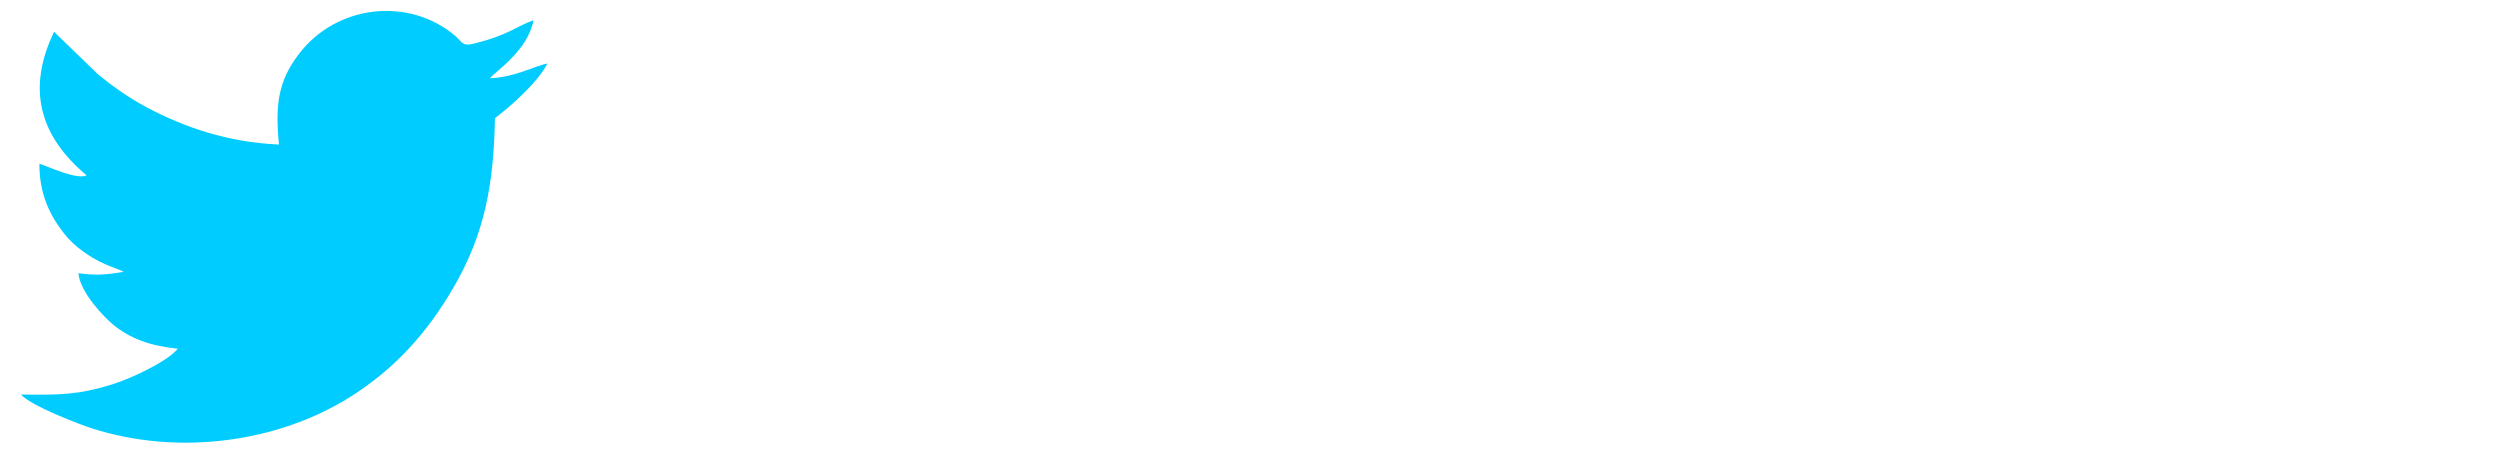<?xml version="1.0" encoding="UTF-8"?>
<!DOCTYPE svg PUBLIC "-//W3C//DTD SVG 1.1//EN" "http://www.w3.org/Graphics/SVG/1.1/DTD/svg11.dtd">
<!-- Creator: CorelDRAW 2020 (64-Bit) -->
<svg xmlns="http://www.w3.org/2000/svg" xml:space="preserve" width="344px" height="64px" version="1.1" style="shape-rendering:geometricPrecision; text-rendering:geometricPrecision; image-rendering:optimizeQuality; fill-rule:evenodd; clip-rule:evenodd"
viewBox="0 0 620.37 115.38"
 xmlns:xlink="http://www.w3.org/1999/xlink"
 xmlns:xodm="http://www.corel.com/coreldraw/odm/2003">
 <defs>
  <style type="text/css">
   <![CDATA[
    .fil3 {fill:none}
    .fil1 {fill:black}
    .fil0 {fill:#00CCFF}
    .fil2 {fill:#AEAA9B}
   ]]>
  </style>
   <clipPath id="id0">
    <path d="M0 0l620.37 0 0 115.38 -620.37 0 0 -115.38z"/>
   </clipPath>
     <mask id="id1">
  <linearGradient id="id2" gradientUnits="userSpaceOnUse" x1="327.85" y1="662.89" x2="181.32" y2="679.78">
   <stop offset="0" style="stop-opacity:1; stop-color:white"/>
   <stop offset="0.651" style="stop-opacity:0.502; stop-color:white"/>
   <stop offset="1" style="stop-opacity:0; stop-color:white"/>
  </linearGradient>
      <rect style="fill:url(#id2)" x="176.4" y="561.4" width="172.68" height="205.95"/>
     </mask>
 </defs>
 <g id="Layer_x0020_1">
  <path class="fil0" d="M69.23 35.85c-12.75,-0.57 -23.4,-4.24 -32.83,-9.24 -4.6,-2.44 -8.65,-5.35 -12.29,-8.38l-10.69 -10.36c-6.82,14.16 -3.65,25.81 8.07,35.62 -2.39,1.2 -9.49,-2.19 -11.71,-2.88 -0.06,7.66 2.76,13.07 6.21,17.43 2.51,3.17 6.45,5.91 10.22,7.55 1.68,0.74 2.9,1.04 4.49,1.85 -4.32,0.69 -6.71,0.96 -11.24,0.34 0.4,4.71 6.35,10.94 8.78,12.89 4.13,3.32 9.05,5.16 15.87,5.84 -2.33,3.01 -11.28,7.3 -16.19,8.83 -8.48,2.65 -13.27,2.67 -22.72,2.54 2.47,2.82 14.64,7.45 17.68,8.42 21.46,6.87 46.17,3.43 64.05,-7.84 10.81,-6.82 18.78,-15.48 25.45,-26.86 8.1,-13.82 10.13,-26.31 10.44,-42.29 4.04,-3.05 10.65,-8.92 13.01,-13.56 -3.04,0.52 -7.87,3.4 -14.25,3.64 1.38,-1.72 9.37,-6.78 10.81,-14.39 -4.34,1.52 -6.1,3.69 -14.96,5.84 -2.79,0.67 -2.76,-0.52 -4.53,-2.01 -11.37,-9.61 -29.29,-7.84 -38.76,4.59 -5.06,6.64 -5.89,12.45 -4.91,22.43z"/>
  <g>
  </g>
  <g style="clip-path:url(#id0)">
   <g>
    <path class="fil1" d="M498.83 395.11c0.9,-0.24 1.49,0.24 1.79,0.71 0.3,0.24 0.3,1.92 0.3,2.39l0 9.32c0,0.24 0,1.92 0,2.16 0.3,0.23 0.9,0.23 1.19,0 0.3,0 0.3,-0.48 0.3,-0.72 0.3,-1.44 0,-3.11 0,-4.78 0,-0.72 0,-1.44 0.6,-1.91 0.3,-0.48 1.19,-0.72 2.08,-0.24 0.6,0.24 0.6,0.71 0.6,1.67 0.3,0.96 0,5.26 0.3,5.74 0.3,0.47 1.49,0.71 1.49,-0.24 0,-0.72 0,-2.87 0,-3.59 0,-0.71 0,-1.67 0.6,-1.91 0.59,-0.72 2.08,-0.72 2.68,0.24 0.3,0.24 0,5.02 0.3,5.5 0,0.24 0.59,0.47 0.89,0.24 0.6,0 0.6,-0.24 0.6,-0.72 0,-0.72 0,-1.44 0,-2.15 0,-0.96 0,-1.44 0.59,-1.91 0.6,-0.48 1.49,-0.48 2.09,0 0.9,0.47 0.6,0.71 0.6,1.91 0,3.1 0,6.21 0,9.32 0,1.67 0,2.63 -0.6,4.06 -2.09,3.35 -6.86,5.26 -11.92,4.06 -2.39,-0.71 -3.58,-1.67 -5.07,-2.86 -0.6,-0.24 -1.19,-0.72 -1.49,-1.2l-7.46 -5.73c-0.59,-0.48 -1.78,-1.44 -1.78,-2.15 0,-0.96 1.49,-1.44 2.68,-0.96 2.09,0.72 3.87,1.67 5.96,2.39 0.3,0 0.6,0.24 0.89,0 0.3,-0.24 0.3,-0.48 0.3,-0.96 0.3,-2.86 0.3,-6.21 0.3,-9.32 0,-1.91 -0.3,-5.02 0,-6.93 0,-0.48 0,-0.72 0.3,-0.95 0,-0.24 0.3,-0.24 0.89,-0.48l0 0zm-5.06 16.25c-2.39,-0.96 -4.77,-2.15 -6.86,-0.96 -1.19,0.96 -1.49,2.39 -0.3,3.59 1.19,1.19 7.75,6.21 8.94,7.41 0.6,0.47 1.2,0.71 1.79,1.19l1.49 1.2c3.88,2.62 9.84,2.86 14.02,0.71 1.19,-0.71 2.08,-1.43 2.98,-2.63 0.59,-0.71 1.49,-2.15 1.79,-3.58 0,-1.44 0,-3.11 0,-4.78 0,-2.39 0,-5.02 0,-7.41 0,-1.43 -0.9,-2.63 -2.69,-2.87 -1.19,-0.24 -1.79,0.24 -2.38,0.24 -0.3,-0.24 -0.9,-0.95 -2.09,-1.43 -1.49,-0.48 -2.38,0 -2.98,0.24 -0.6,-0.72 -1.19,-1.2 -1.79,-1.68 -1.49,-0.48 -2.38,0 -3.28,0.24 0,-1.43 0.3,-2.63 0,-4.06 0,-1.2 -0.3,-1.91 -1.49,-2.63 -0.89,-0.48 -2.38,-0.48 -3.58,0 -1.19,0.72 -1.49,1.43 -1.49,2.63 0,3.82 0,7.65 0,11.47 0,1.2 0,2.63 0,3.82l-2.08 -0.71 0 0z"/>
    <rect class="fil2" x="346.87" y="279.93" width="400.88" height="183.13"/>
    <polygon class="fil2" style="mask:url(#id1)" points="176.59,561.59 348.89,561.59 348.89,767.16 176.59,767.16 "/>
   </g>
  </g>
  <polygon class="fil3" points="0,0 620.37,0 620.37,115.38 0,115.38 "/>
 </g>
</svg>
